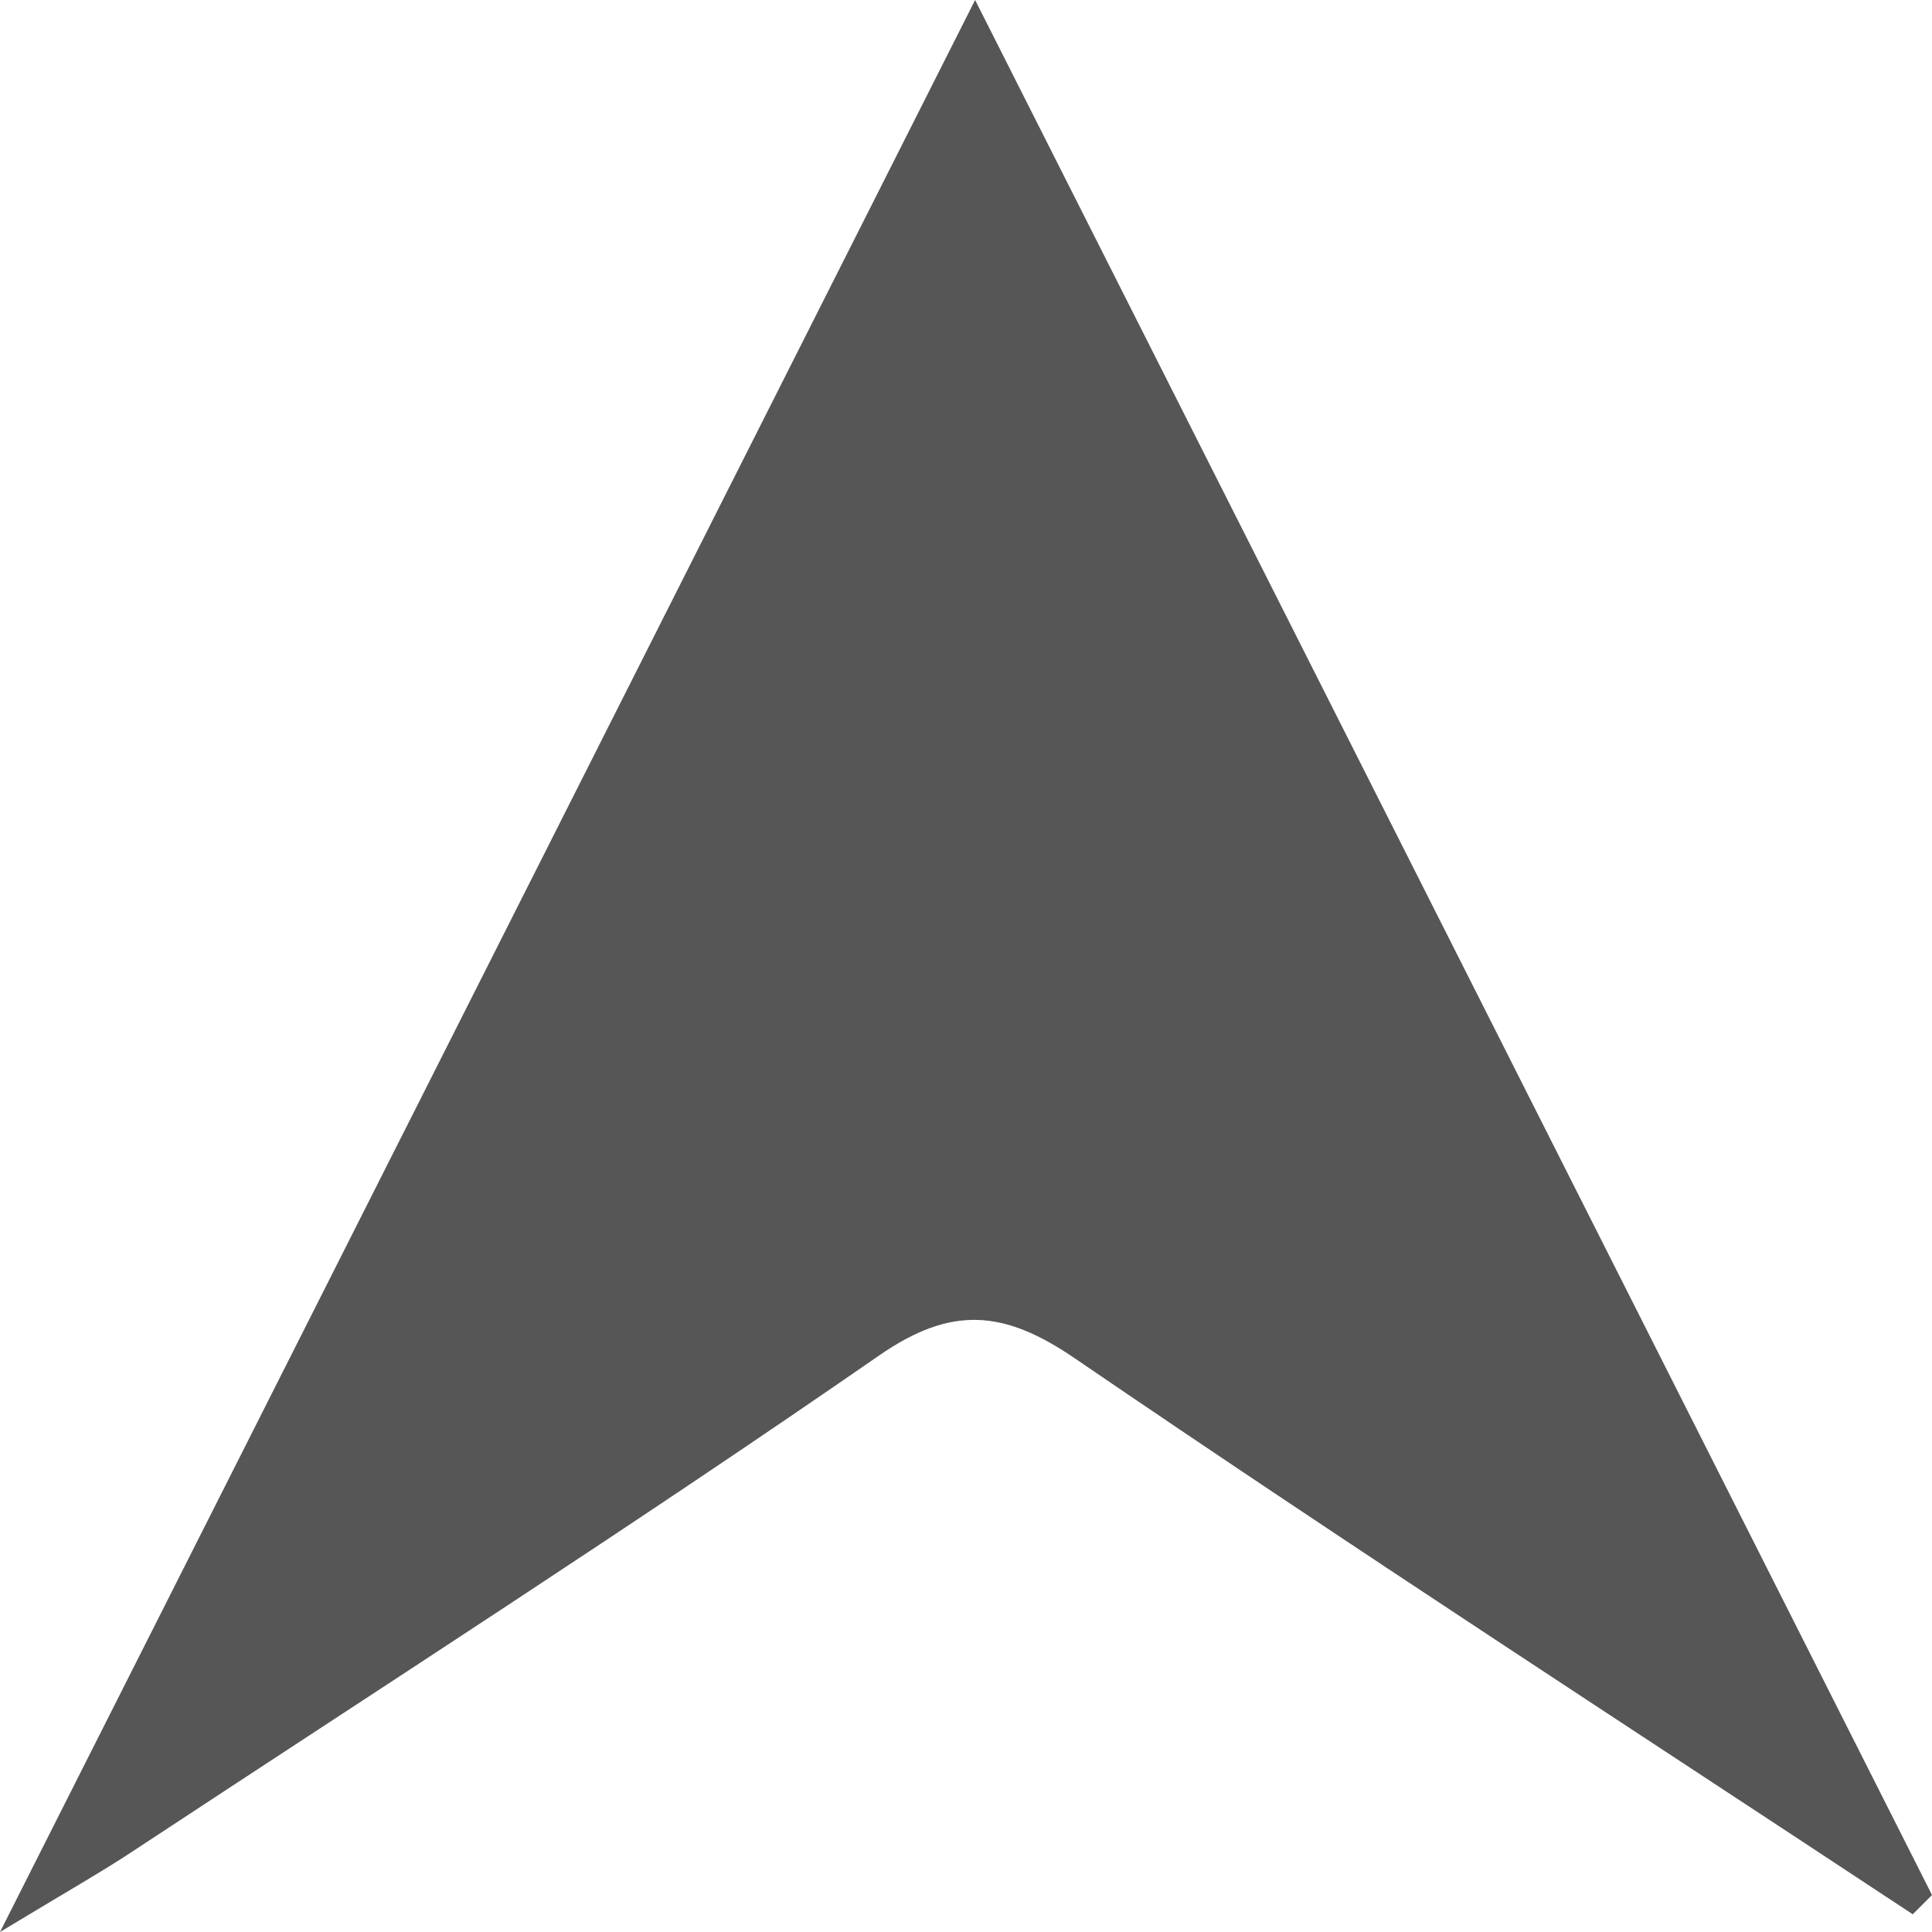<svg width="7" height="7" viewBox="0 0 7 7" fill="none" xmlns="http://www.w3.org/2000/svg">
<g clip-path="url(#clip0_204_69)">
<path d="M6.929 6.935C5.916 6.266 4.898 5.607 3.895 4.922C3.639 4.747 3.449 4.728 3.184 4.912C2.297 5.526 1.391 6.108 0.491 6.701C0.371 6.781 0.246 6.851 0 7C1.207 4.609 2.348 2.349 3.533 0C4.717 2.344 5.858 4.604 7 6.866L6.93 6.936L6.929 6.935Z" fill="#565656"/>
</g>
<defs>
<clipPath id="clip0_204_69">
<rect width="7" height="7" fill="white"/>
</clipPath>
</defs>
</svg>
